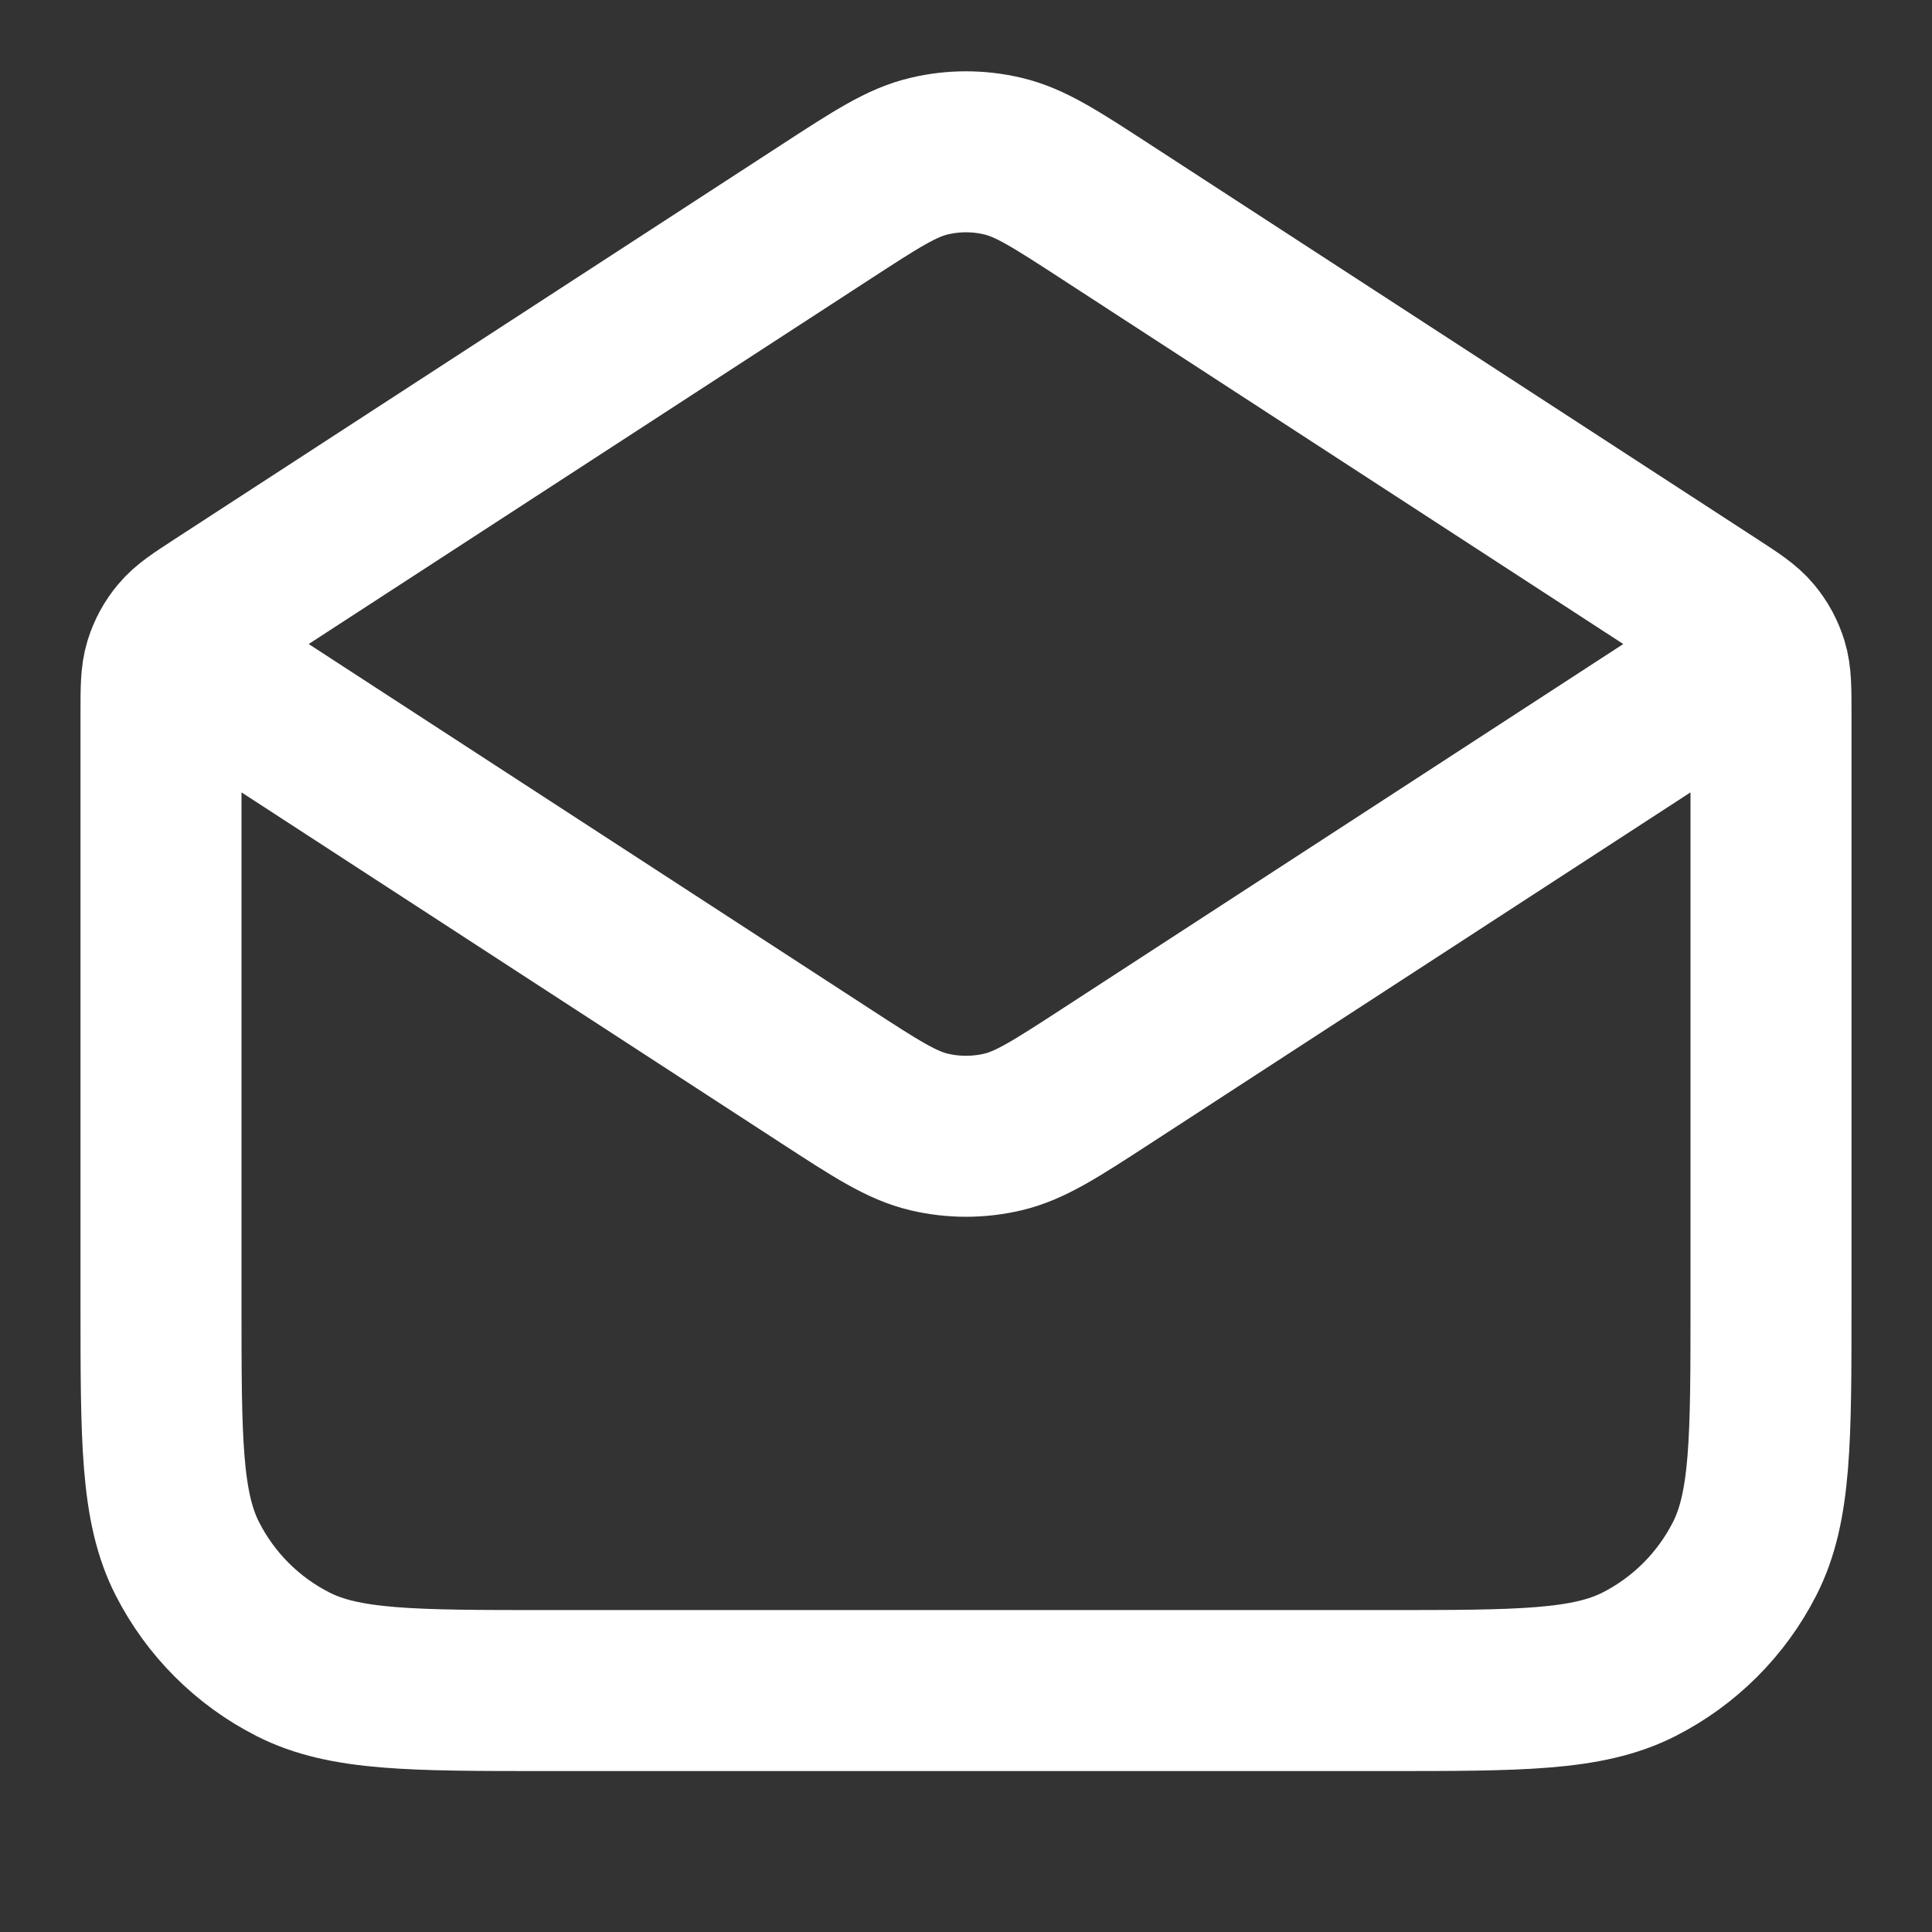 <svg width="30" height="30" viewBox="0 0 30 30" fill="none" xmlns="http://www.w3.org/2000/svg">
<rect x="0" y="0" width="30" height="30" fill="#333333" stroke="none"/>
<path d="M17.18 3.293L26.59 9.409C26.922 9.625 27.089 9.733 27.209 9.878C27.316 10.005 27.396 10.153 27.445 10.312C27.5 10.491 27.5 10.69 27.5 11.086V20.251C27.5 22.351 27.5 23.401 27.091 24.203C26.732 24.909 26.158 25.483 25.453 25.842C24.65 26.251 23.6 26.251 21.5 26.251H8.5C6.4 26.251 5.35 26.251 4.548 25.842C3.842 25.483 3.268 24.909 2.909 24.203C2.5 23.401 2.5 22.351 2.5 20.251V11.086C2.5 10.69 2.5 10.491 2.555 10.312C2.604 10.153 2.684 10.005 2.791 9.878C2.911 9.733 3.078 9.625 3.41 9.409L12.82 3.293M17.18 3.293C16.391 2.78 15.996 2.523 15.571 2.424C15.195 2.335 14.805 2.335 14.429 2.424C14.004 2.523 13.609 2.78 12.82 3.293M17.18 3.293L26.21 9.162C26.64 9.442 26.855 9.581 26.929 9.759C26.994 9.913 26.994 10.088 26.929 10.243C26.855 10.42 26.64 10.56 26.21 10.839L17.18 16.709C16.391 17.222 15.996 17.478 15.571 17.578C15.195 17.666 14.805 17.666 14.429 17.578C14.004 17.478 13.609 17.222 12.82 16.709L3.79 10.839C3.36 10.56 3.145 10.42 3.071 10.243C3.006 10.088 3.006 9.913 3.071 9.759C3.145 9.581 3.36 9.442 3.79 9.162L12.82 3.293" stroke="white" stroke-width="2.5" stroke-linecap="round" stroke-linejoin="round"/>
</svg>
